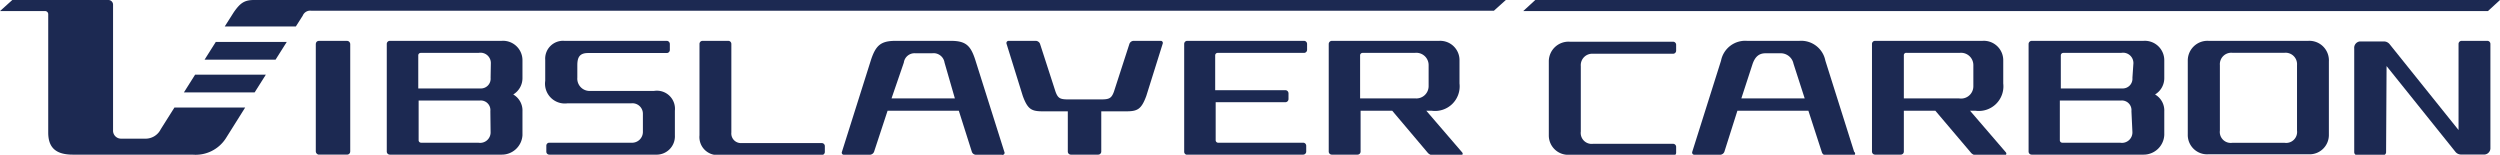 <svg xmlns="http://www.w3.org/2000/svg" viewBox="0 0 203.22 12.58"><g id="Layer_2" data-name="Layer 2"><g id="デザイン"><polygon points="124.8 0 123.82 0.9 202.24 0.9 203.22 0 124.8 0" fill="#1c2952"/><polygon points="16.63 4.85 22.4 4.85 23.31 3.41 17.54 3.41 16.63 4.85" fill="#1c2952"/><path d="M25.1,0H20.66C19.89,0,19.54.22,19,1l-.73,1.15h5.78l.56-.88a.65.65,0,0,1,.68-.4h96.15l1-.9Z" fill="#1c2952"/><polygon points="14.95 7.51 20.7 7.51 21.61 6.07 15.86 6.07 14.95 7.51" fill="#1c2952"/><rect x="25.67" y="3.32" width="2.8" height="9.25" rx="0.25" fill="#1c2952"/><path d="M42.47,6.31V4.93a1.58,1.58,0,0,0-1.69-1.61H31.69a.25.25,0,0,0-.25.25v8.76a.25.25,0,0,0,.25.24h9.09A1.68,1.68,0,0,0,42.47,11V9.05a1.5,1.5,0,0,0-.75-1.37A1.55,1.55,0,0,0,42.47,6.31Zm-2.59,4.43a.85.85,0,0,1-1,.86H34.22a.2.2,0,0,1-.19-.19V8.17h5a.78.78,0,0,1,.83.86Zm0-4.41a.79.79,0,0,1-.83.86H34V4.49a.2.2,0,0,1,.19-.19h4.71a.84.84,0,0,1,1,.86Z" fill="#1c2952"/><path d="M175.93,6.31V4.93a1.58,1.58,0,0,0-1.68-1.61h-9.09a.26.26,0,0,0-.26.25v8.76a.25.25,0,0,0,.26.24h9.09a1.68,1.68,0,0,0,1.68-1.6V9.05a1.5,1.5,0,0,0-.75-1.37A1.55,1.55,0,0,0,175.93,6.31Zm-2.59,4.43a.85.85,0,0,1-1,.86h-4.71a.2.2,0,0,1-.19-.19V8.17h5a.78.78,0,0,1,.82.86Zm0-4.41a.79.79,0,0,1-.82.86h-5V4.49a.2.2,0,0,1,.19-.19h4.71a.84.84,0,0,1,1,.86Z" fill="#1c2952"/><path d="M53.3,12.57A1.49,1.49,0,0,0,54.86,11V9a1.47,1.47,0,0,0-1.69-1.61H48a1,1,0,0,1-1.07-1.08v-1c0-.65.18-1,.88-1H54.2a.25.25,0,0,0,.25-.24V3.57a.26.26,0,0,0-.25-.25H45.87a1.45,1.45,0,0,0-1.55,1.55v1.7a1.61,1.61,0,0,0,1.8,1.83h5.19a.85.85,0,0,1,.95.86v1.48a.88.88,0,0,1-.95.86H44.65a.24.24,0,0,0-.24.24v.49a.24.24,0,0,0,.24.24Z" fill="#1c2952"/><path d="M56.86,11a1.46,1.46,0,0,0,1.56,1.6H66.8a.25.25,0,0,0,.25-.24v-.49a.25.25,0,0,0-.25-.24H60.27a.78.78,0,0,1-.82-.86V3.57a.25.25,0,0,0-.25-.25H57.11a.25.25,0,0,0-.25.25Z" fill="#1c2952"/><path d="M150.72,12.34l-2.34-7.41a2,2,0,0,0-2.1-1.61H142a2,2,0,0,0-2.1,1.61l-2.34,7.41a.18.18,0,0,0,.18.24h2.1a.39.39,0,0,0,.33-.24L141.23,9H147l1.1,3.39a.37.37,0,0,0,.33.24h2.1A.17.17,0,0,0,150.72,12.34ZM141.55,8l.92-2.82c.22-.61.55-.85,1.06-.85h1.2a1.06,1.06,0,0,1,1.06.85L146.7,8Z" fill="#1c2952"/><path d="M96.43,12.57h9.5a.25.25,0,0,0,.25-.24v-.49a.25.25,0,0,0-.25-.24H99a.2.2,0,0,1-.18-.19V8.31h5.66a.26.26,0,0,0,.26-.25V7.58a.26.26,0,0,0-.26-.25H98.78V4.49A.2.2,0,0,1,99,4.3h7a.25.25,0,0,0,.25-.24V3.57a.25.25,0,0,0-.25-.25h-9.5a.25.25,0,0,0-.24.25v8.76A.24.24,0,0,0,96.43,12.57Z" fill="#1c2952"/><path d="M118.85,12.38,115.94,9h.43a2,2,0,0,0,2.27-2.21V4.93A1.57,1.57,0,0,0,117,3.32h-8.74a.26.26,0,0,0-.25.25v8.76a.25.25,0,0,0,.25.24h2.09a.25.25,0,0,0,.25-.24V9h2.57l2.9,3.43a.59.59,0,0,0,.42.19h2.31C118.9,12.57,118.94,12.49,118.85,12.38ZM115.06,8h-4.5V4.49a.2.2,0,0,1,.19-.19H115a1,1,0,0,1,1.13,1V7A1,1,0,0,1,115.06,8Z" fill="#1c2952"/><path d="M163.05,12.38,160.14,9h.43a2,2,0,0,0,2.27-2.21V4.93a1.58,1.58,0,0,0-1.68-1.61h-8.74a.25.25,0,0,0-.25.25v8.76a.25.25,0,0,0,.25.24h2.08a.25.25,0,0,0,.26-.24V9h2.56l2.91,3.43a.59.59,0,0,0,.41.19H163C163.09,12.57,163.13,12.49,163.05,12.38ZM159.25,8h-4.49V4.49A.19.19,0,0,1,155,4.3h4.28a1,1,0,0,1,1.13,1V7A1,1,0,0,1,159.25,8Z" fill="#1c2952"/><path d="M187.64,3.32h-8.12a1.6,1.6,0,0,0-1.68,1.61v6a1.57,1.57,0,0,0,1.68,1.61h8.12A1.57,1.57,0,0,0,189.31,11v-6A1.59,1.59,0,0,0,187.64,3.32Zm-.92,7.29a.89.89,0,0,1-1,1h-4.27a.89.89,0,0,1-1-1V5.29a.93.93,0,0,1,1-1h4.27a.93.93,0,0,1,1,1Z" fill="#1c2952"/><path d="M127.58,12.58A1.57,1.57,0,0,1,125.9,11v-6a1.6,1.6,0,0,1,1.68-1.61H136a.25.25,0,0,1,.25.25v.49a.25.25,0,0,1-.25.24h-6.5a.93.93,0,0,0-1,1v5.32a.89.89,0,0,0,1,1H136a.25.25,0,0,1,.25.24v.49a.25.25,0,0,1-.25.24Z" fill="#1c2952"/><path d="M194,5.37l5.62,7a.59.59,0,0,0,.41.19h1.95a.52.52,0,0,0,.46-.56V3.57a.25.25,0,0,0-.25-.25h-2.09a.25.25,0,0,0-.25.25v7l-5.62-7a.6.6,0,0,0-.41-.2h-2a.52.52,0,0,0-.45.57v8.44a.25.25,0,0,0,.25.24h2.09a.25.25,0,0,0,.25-.24Z" fill="#1c2952"/><path d="M14.18,8.74,13.07,10.5a1.38,1.38,0,0,1-1.31.77H9.87a.65.65,0,0,1-.68-.69V.38A.38.38,0,0,0,8.81,0H1L0,.9H3.67a.25.25,0,0,1,.25.25v9.62c0,1.16.54,1.8,2,1.8h9.72a2.92,2.92,0,0,0,2.72-1.33l1.57-2.5Z" fill="#1c2952"/><path d="M94.37,3.32H92.14a.38.38,0,0,0-.33.24L90.55,7.45c-.19.52-.37.63-1,.63H86.8c-.64,0-.81-.11-1-.63L84.54,3.56a.39.39,0,0,0-.34-.24H82a.18.18,0,0,0-.18.24L83.14,7.8c.41,1.11.72,1.25,1.66,1.25h2v3.28a.25.25,0,0,0,.25.24h2.22a.25.25,0,0,0,.25-.24V9.05h2c.93,0,1.25-.14,1.66-1.25l1.33-4.24A.17.17,0,0,0,94.37,3.32Z" fill="#1c2952"/><path d="M81.64,12.34l-2.37-7.5c-.38-1.16-.78-1.52-2-1.52H72.81c-1.2,0-1.61.36-2,1.52l-2.37,7.5a.17.17,0,0,0,.17.24h2.11a.39.39,0,0,0,.33-.24L72.15,9h5.79L79,12.34a.36.36,0,0,0,.32.24h2.11A.17.17,0,0,0,81.64,12.34ZM72.47,8l1-2.91a.88.88,0,0,1,.94-.76h1.37a.9.9,0,0,1,1,.76L77.62,8Z" fill="#1c2952"/></g></g></svg>